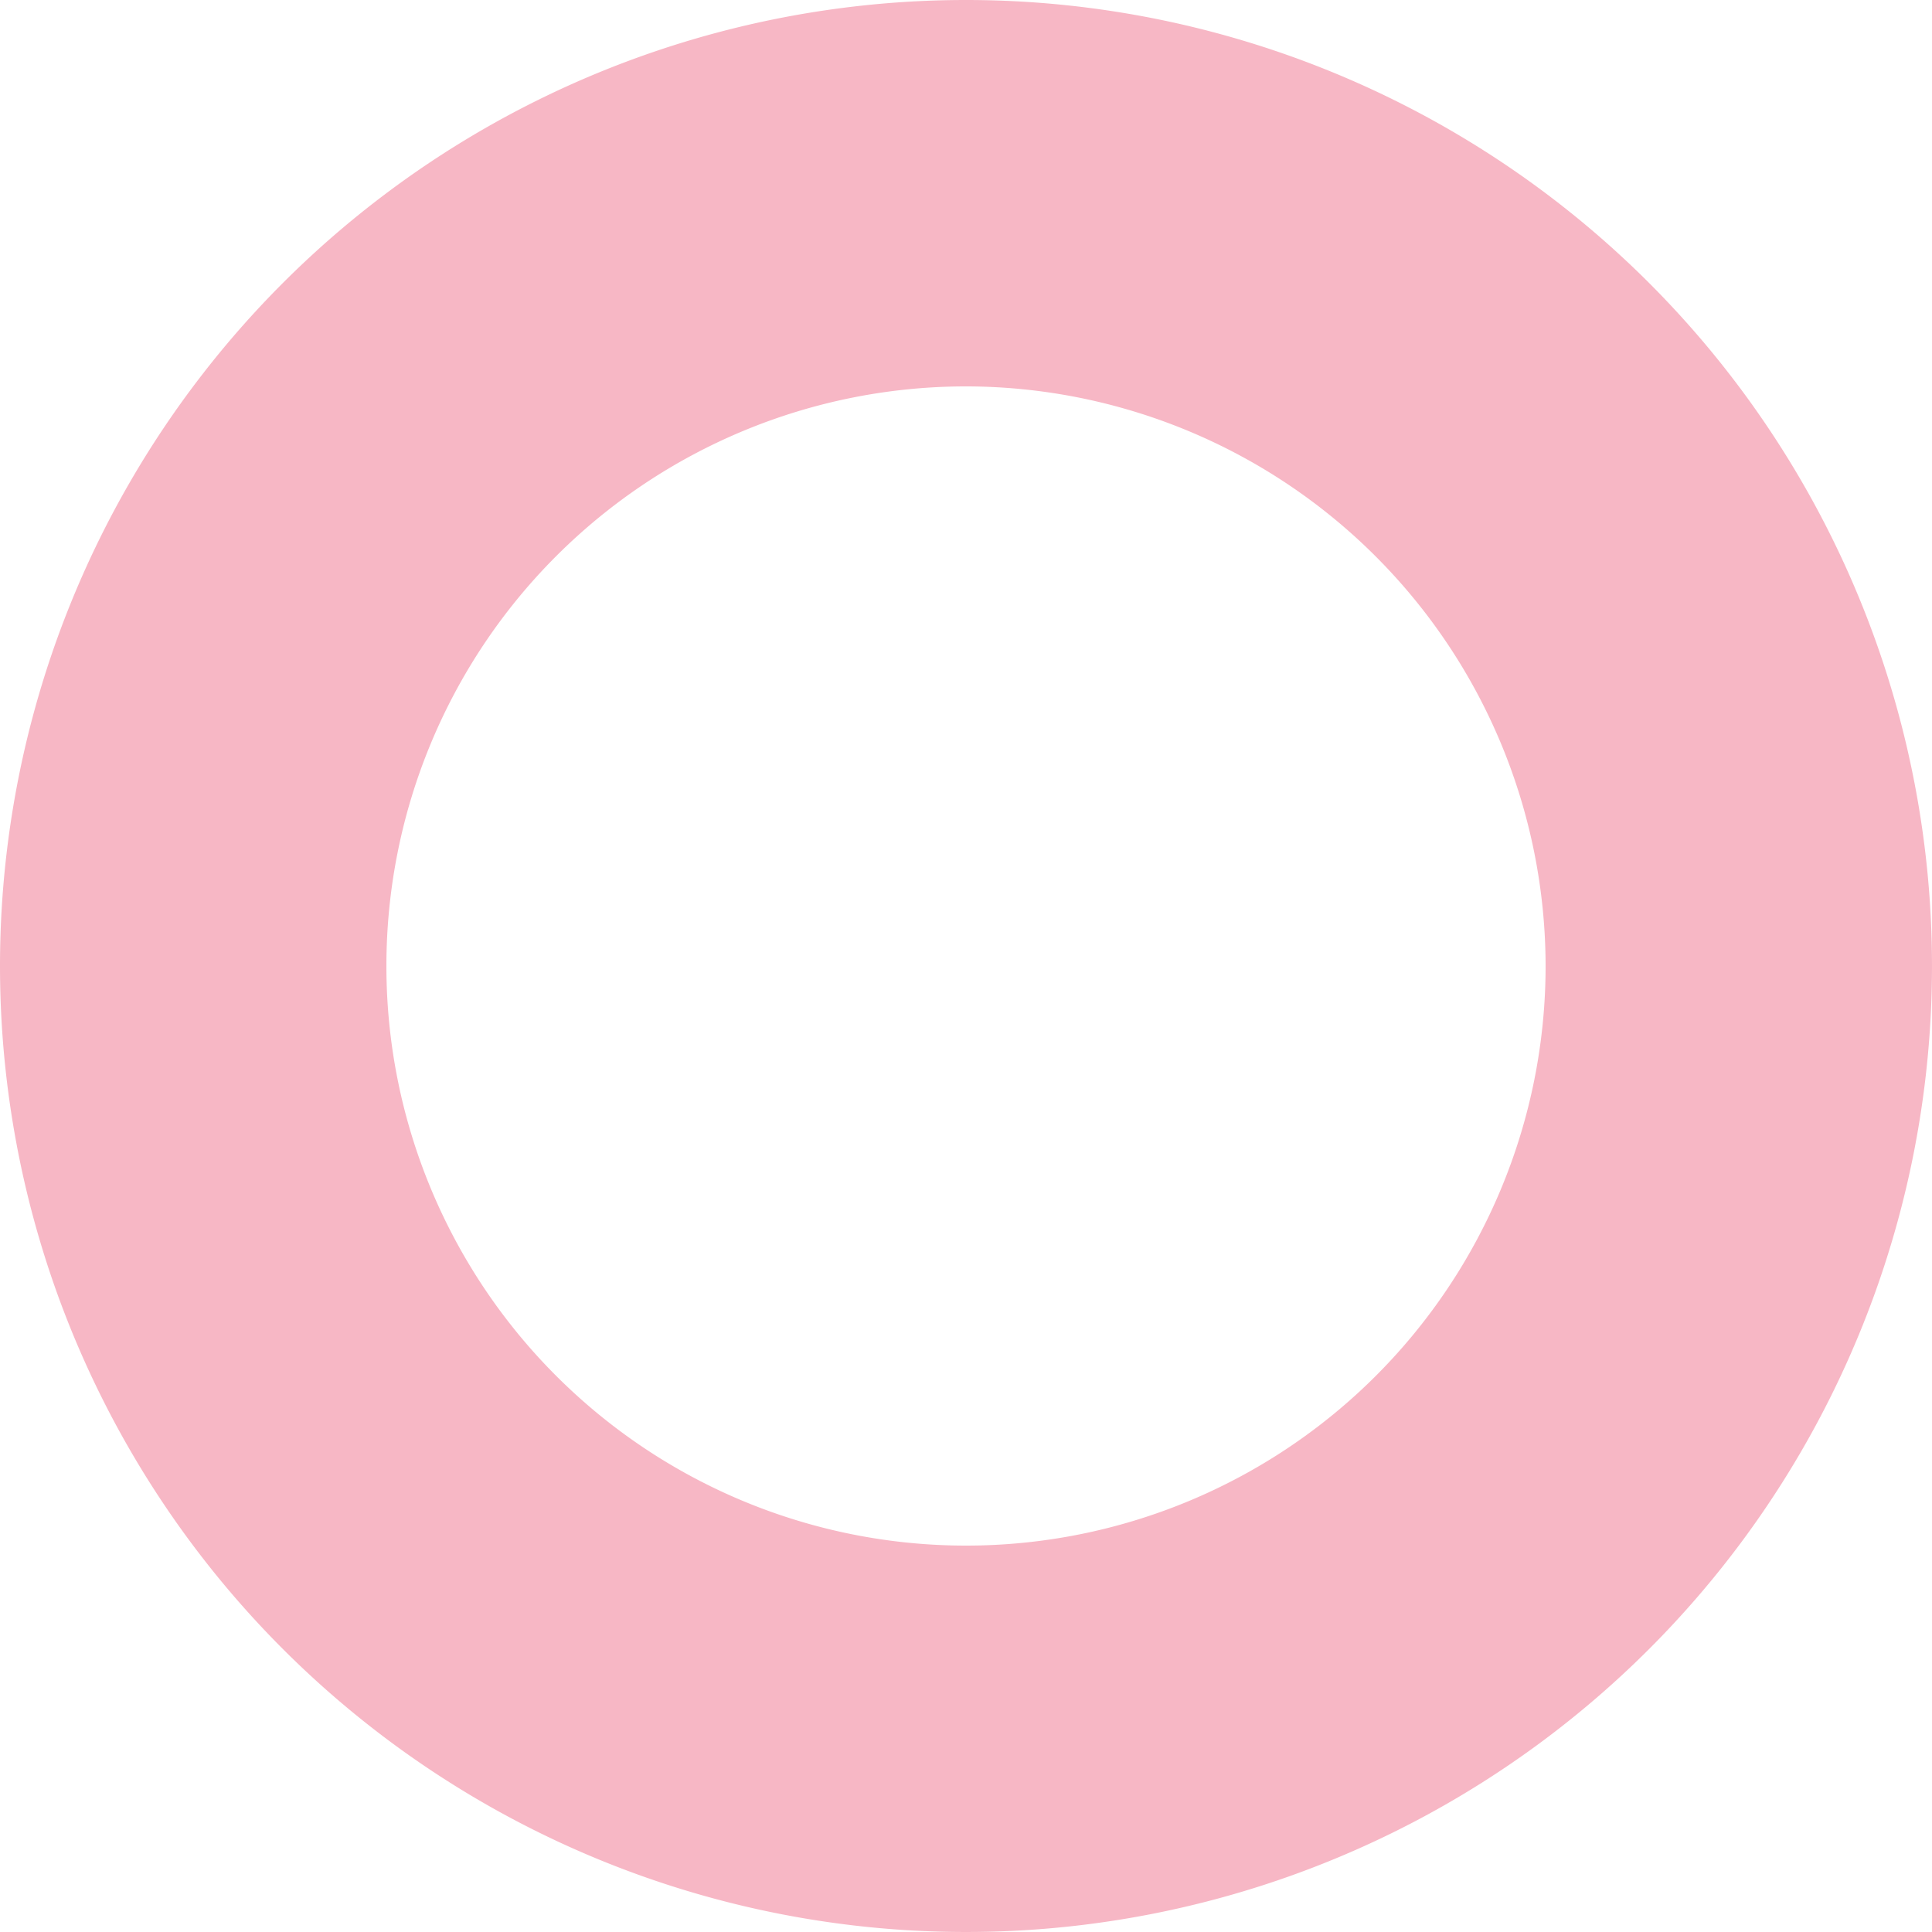 <svg xmlns="http://www.w3.org/2000/svg" width="20" height="20" viewBox="0 0 20 20"><path data-name="楕円形 1" d="M10 4a6 6 0 106 6 6.007 6.007 0 00-6-6m0-4A10 10 0 110 10 10 10 0 0110 0z" fill="#f7b7c5"/></svg>